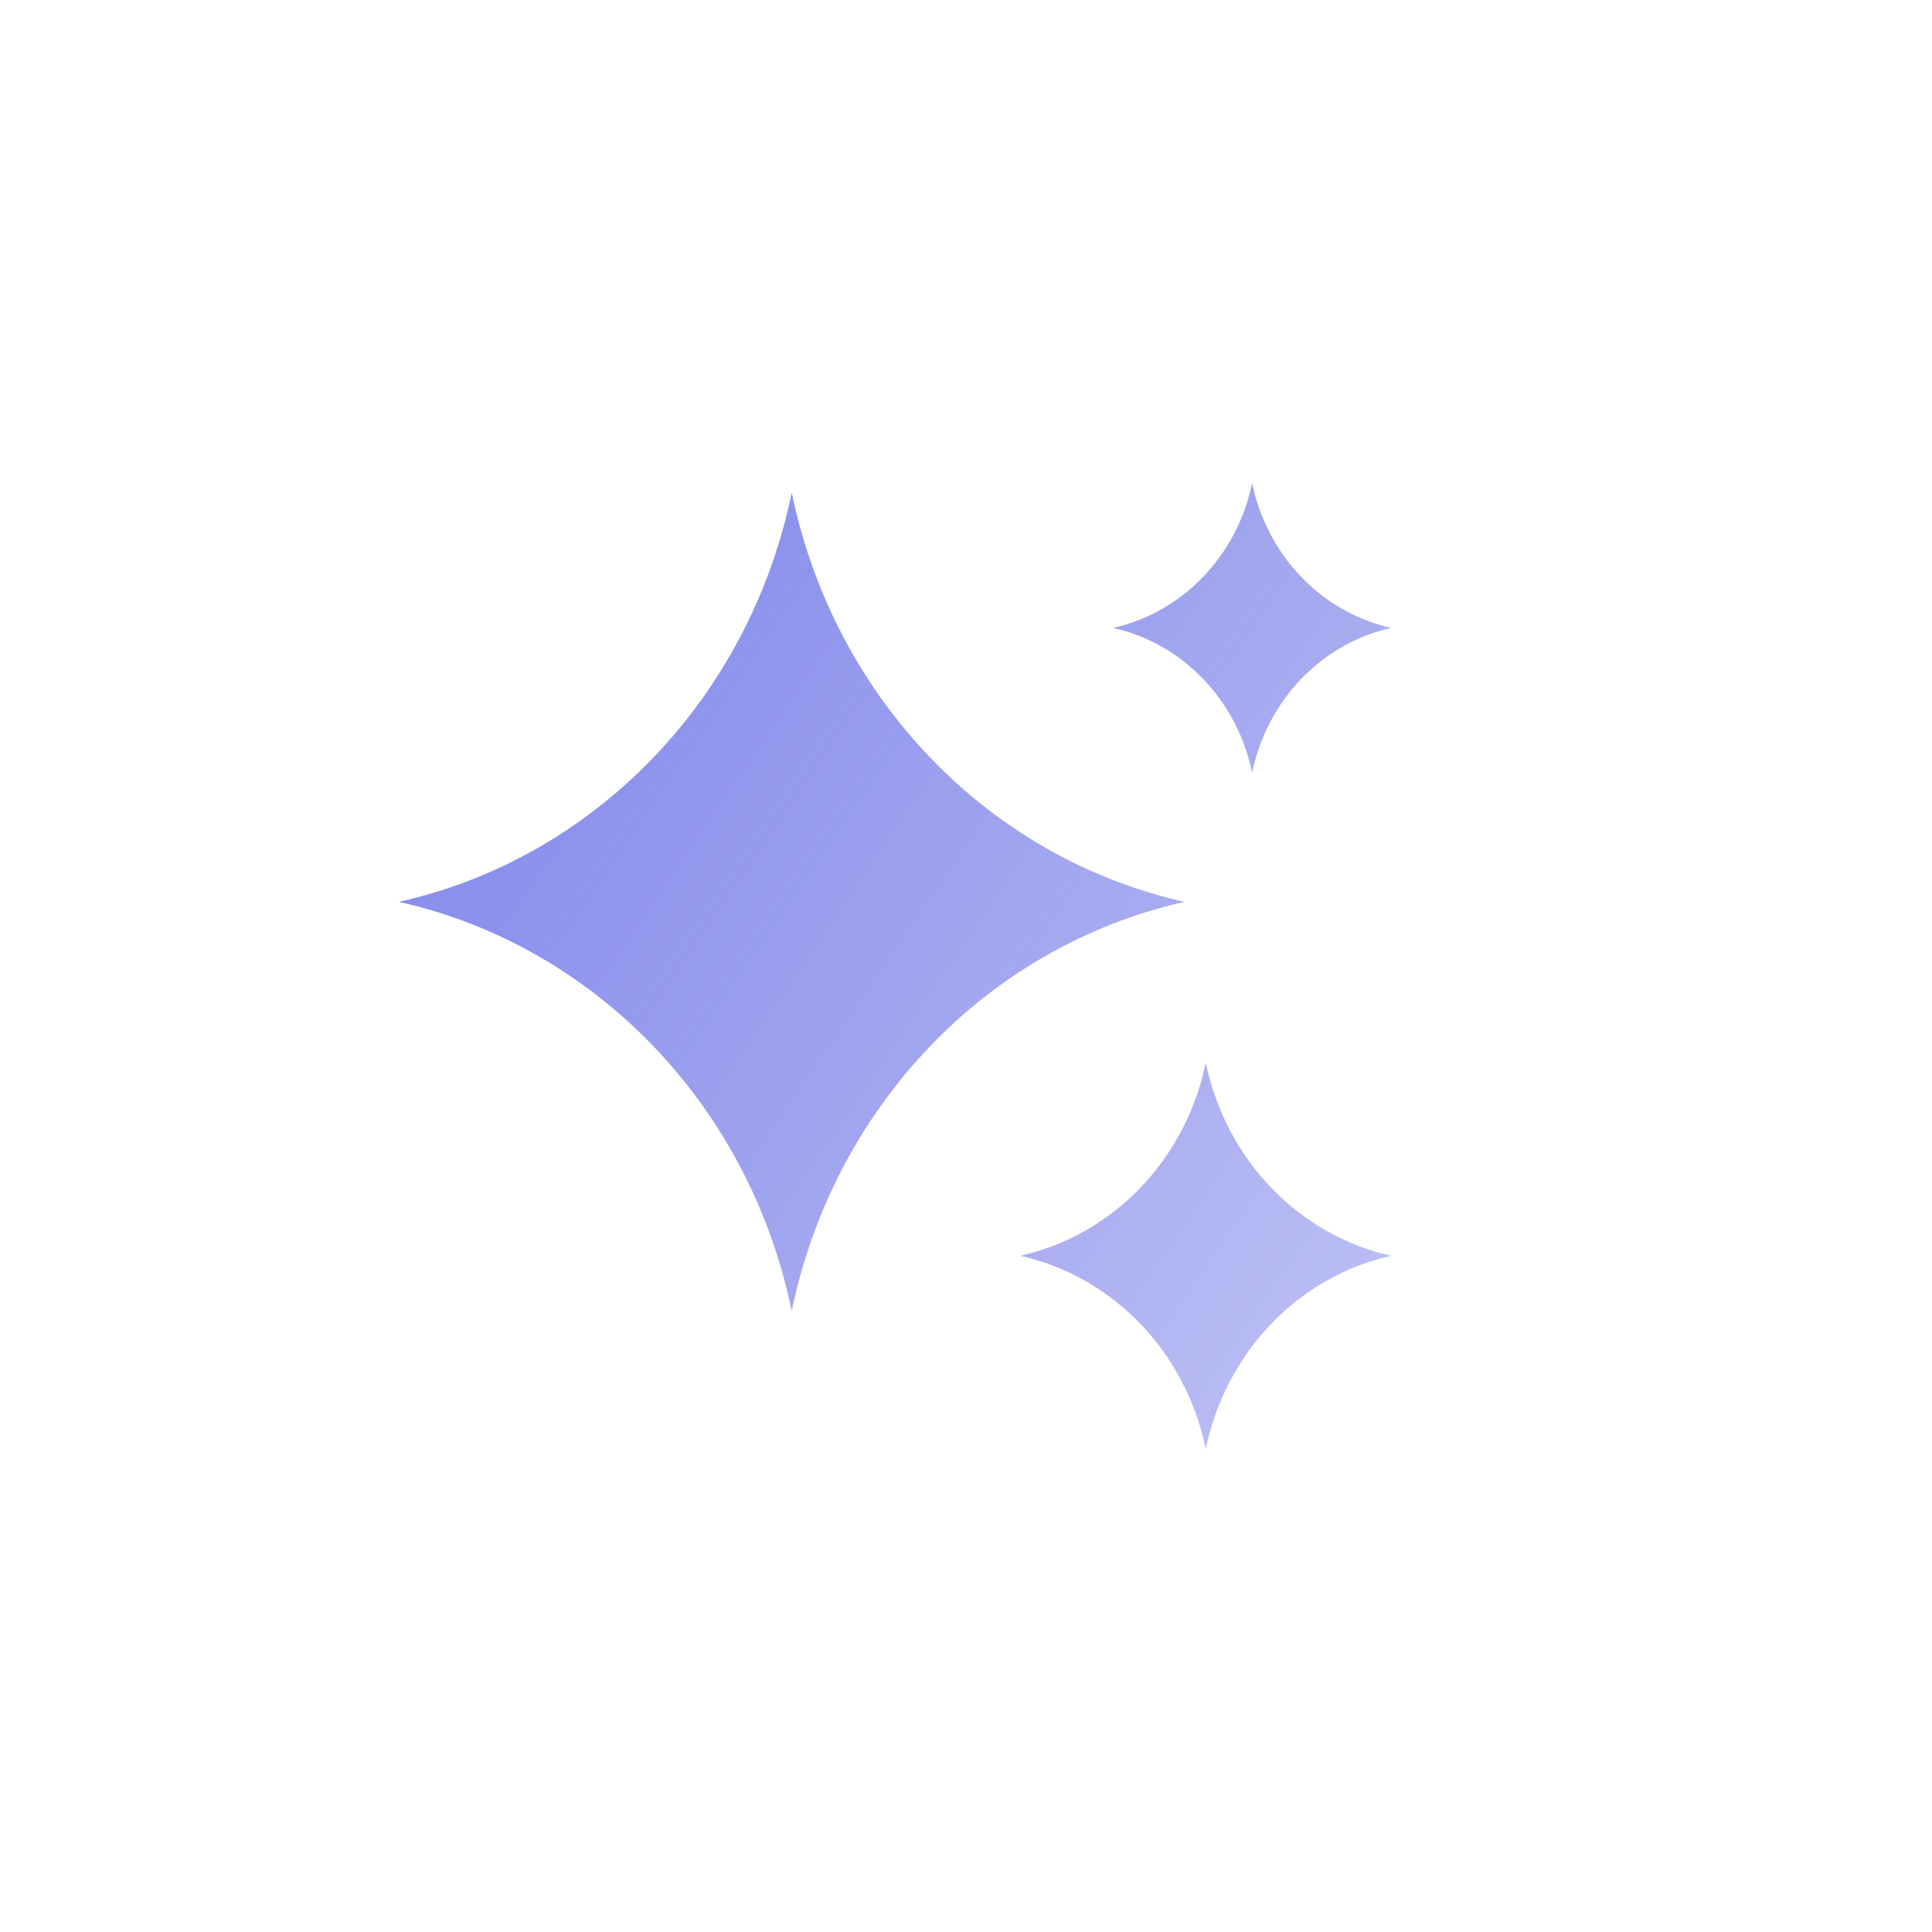 <svg width="20" height="20" viewBox="0 0 20 20" fill="none" xmlns="http://www.w3.org/2000/svg">
<path fill-rule="evenodd" clip-rule="evenodd" d="M12.962 5C13.117 5.752 13.681 6.339 14.402 6.5C13.681 6.661 13.117 7.248 12.962 8C12.807 7.248 12.244 6.661 11.522 6.5C12.244 6.339 12.807 5.752 12.962 5ZM8.196 5.1C8.634 7.222 10.226 8.88 12.263 9.336C10.226 9.792 8.634 11.45 8.196 13.572C7.759 11.45 6.167 9.792 4.129 9.336C6.167 8.88 7.759 7.222 8.196 5.1ZM14.402 13C13.44 12.785 12.689 12.002 12.482 11C12.276 12.002 11.524 12.785 10.562 13C11.524 13.215 12.276 13.998 12.482 15C12.689 13.998 13.44 13.215 14.402 13Z" fill="url(#paint0_linear_3621_7875)"/>
<defs>
<linearGradient id="paint0_linear_3621_7875" x1="1.56" y1="4.169" x2="15.547" y2="13.703" gradientUnits="userSpaceOnUse">
<stop stop-color="#6169E5" stop-opacity="0.9"/>
<stop offset="1" stop-color="#6169E5" stop-opacity="0.4"/>
</linearGradient>
</defs>
</svg>
